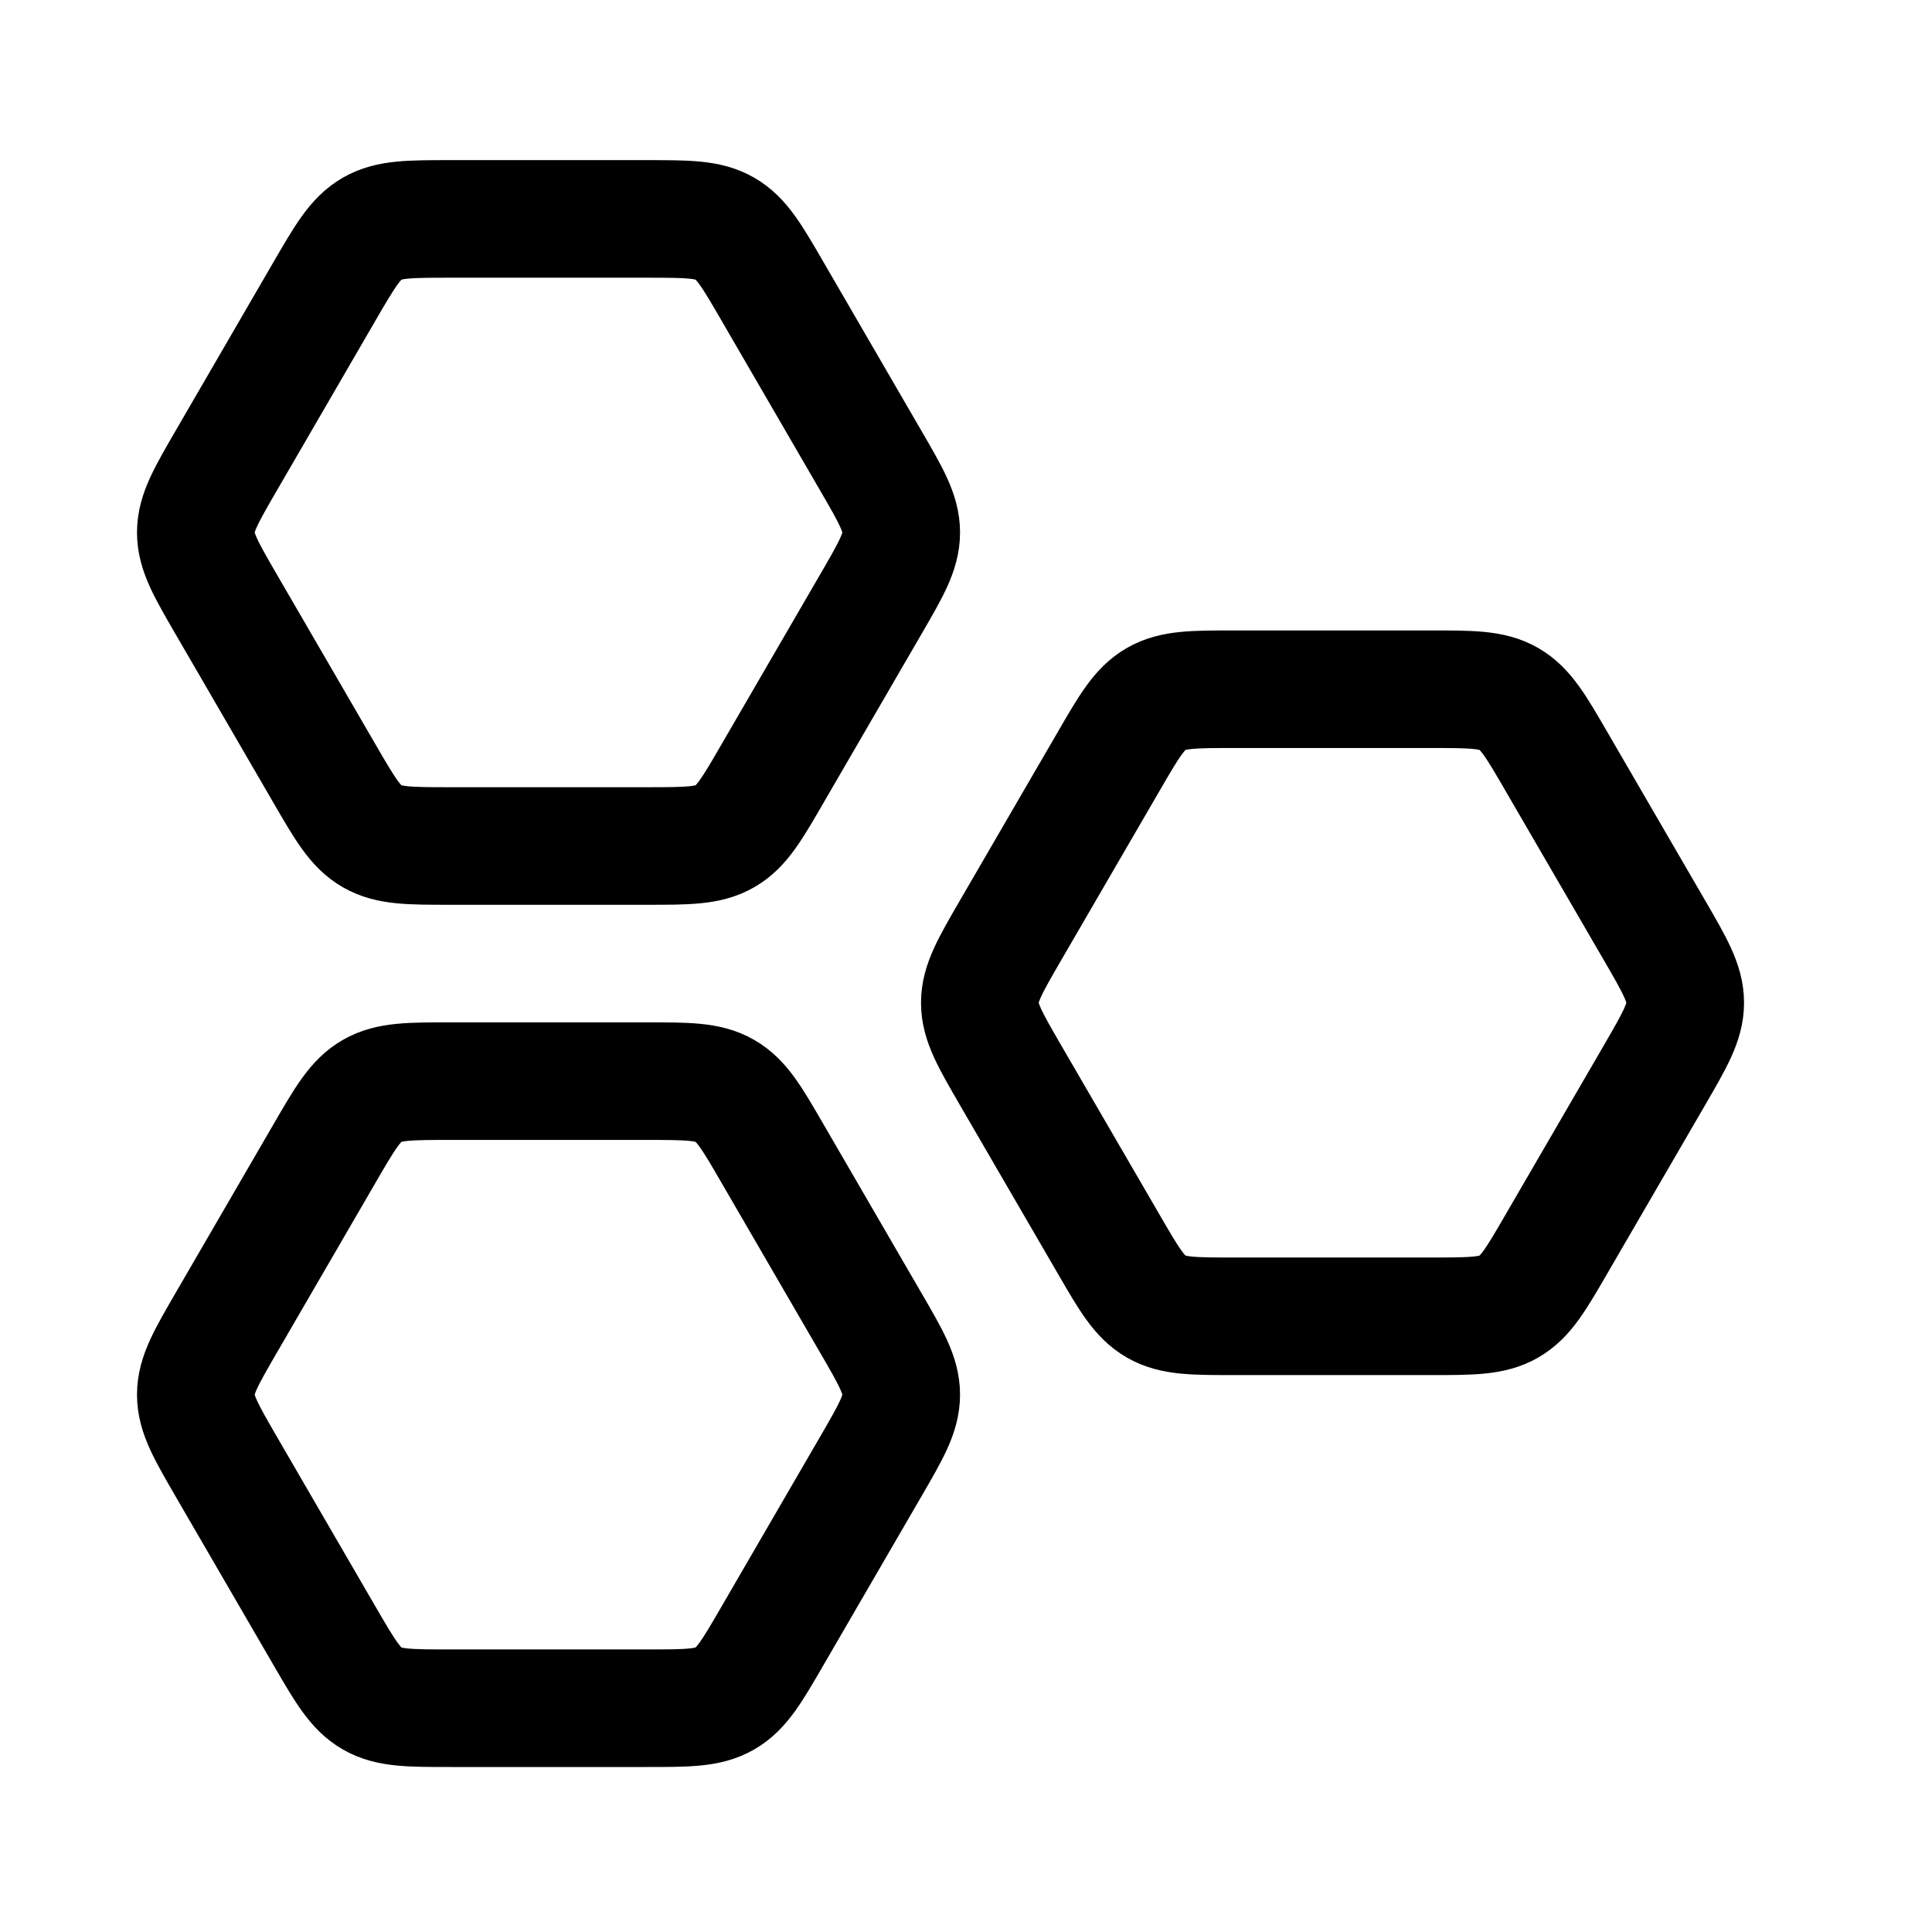 <svg width="35" height="35" viewBox="0 0 35 35" fill="none" xmlns="http://www.w3.org/2000/svg">
<g id="Frame">
<path id="Vector" d="M15.769 8.335C16.141 8.975 16.327 9.295 16.327 9.646C16.327 9.998 16.141 10.318 15.769 10.958L13.995 14.014C13.624 14.655 13.438 14.975 13.132 15.15C12.826 15.326 12.454 15.326 11.711 15.326H8.163C7.419 15.326 7.048 15.326 6.742 15.15C6.436 14.975 6.25 14.655 5.878 14.014L4.104 10.958C3.733 10.318 3.547 9.998 3.547 9.646C3.547 9.295 3.733 8.975 4.104 8.335L5.878 5.278C6.25 4.638 6.436 4.318 6.742 4.142C7.048 3.966 7.419 3.966 8.163 3.966H11.711C12.454 3.966 12.826 3.966 13.132 4.142C13.438 4.318 13.624 4.638 13.995 5.278L15.769 8.335Z" stroke="#000310" style="stroke:#000310;stroke:color(display-p3 0.002 0.013 0.064);stroke-opacity:1;" stroke-width="2.13" stroke-linecap="round" stroke-linejoin="round"/>
<path id="Vector_2" d="M29.973 16.854C30.344 17.494 30.53 17.815 30.53 18.166C30.53 18.517 30.344 18.837 29.973 19.478L28.198 22.534C27.827 23.174 27.641 23.494 27.335 23.67C27.029 23.846 26.657 23.846 25.914 23.846H22.366C21.623 23.846 21.251 23.846 20.945 23.67C20.639 23.494 20.453 23.174 20.082 22.534L18.307 19.478C17.936 18.837 17.75 18.517 17.75 18.166C17.75 17.815 17.936 17.494 18.307 16.854L20.082 13.798C20.453 13.158 20.639 12.838 20.945 12.662C21.251 12.486 21.623 12.486 22.366 12.486H25.914C26.657 12.486 27.029 12.486 27.335 12.662C27.641 12.838 27.827 13.158 28.198 13.798L29.973 16.854Z" stroke="#000310" style="stroke:#000310;stroke:color(display-p3 0.002 0.013 0.064);stroke-opacity:1;" stroke-width="2.13" stroke-linecap="round" stroke-linejoin="round"/>
<path id="Vector_3" d="M15.769 23.954C16.141 24.594 16.327 24.914 16.327 25.266C16.327 25.617 16.141 25.937 15.769 26.578L13.995 29.634C13.624 30.274 13.438 30.594 13.132 30.77C12.826 30.946 12.454 30.946 11.711 30.946H8.163C7.419 30.946 7.048 30.946 6.742 30.77C6.436 30.594 6.25 30.274 5.878 29.634L4.104 26.578C3.733 25.937 3.547 25.617 3.547 25.266C3.547 24.914 3.733 24.594 4.104 23.954L5.878 20.898C6.25 20.257 6.436 19.937 6.742 19.762C7.048 19.586 7.419 19.586 8.163 19.586H11.711C12.454 19.586 12.826 19.586 13.132 19.762C13.438 19.937 13.624 20.257 13.995 20.898L15.769 23.954Z" stroke="#000310" style="stroke:#000310;stroke:color(display-p3 0.002 0.013 0.064);stroke-opacity:1;" stroke-width="2.13" stroke-linecap="round" stroke-linejoin="round"/>
</g>
</svg>
